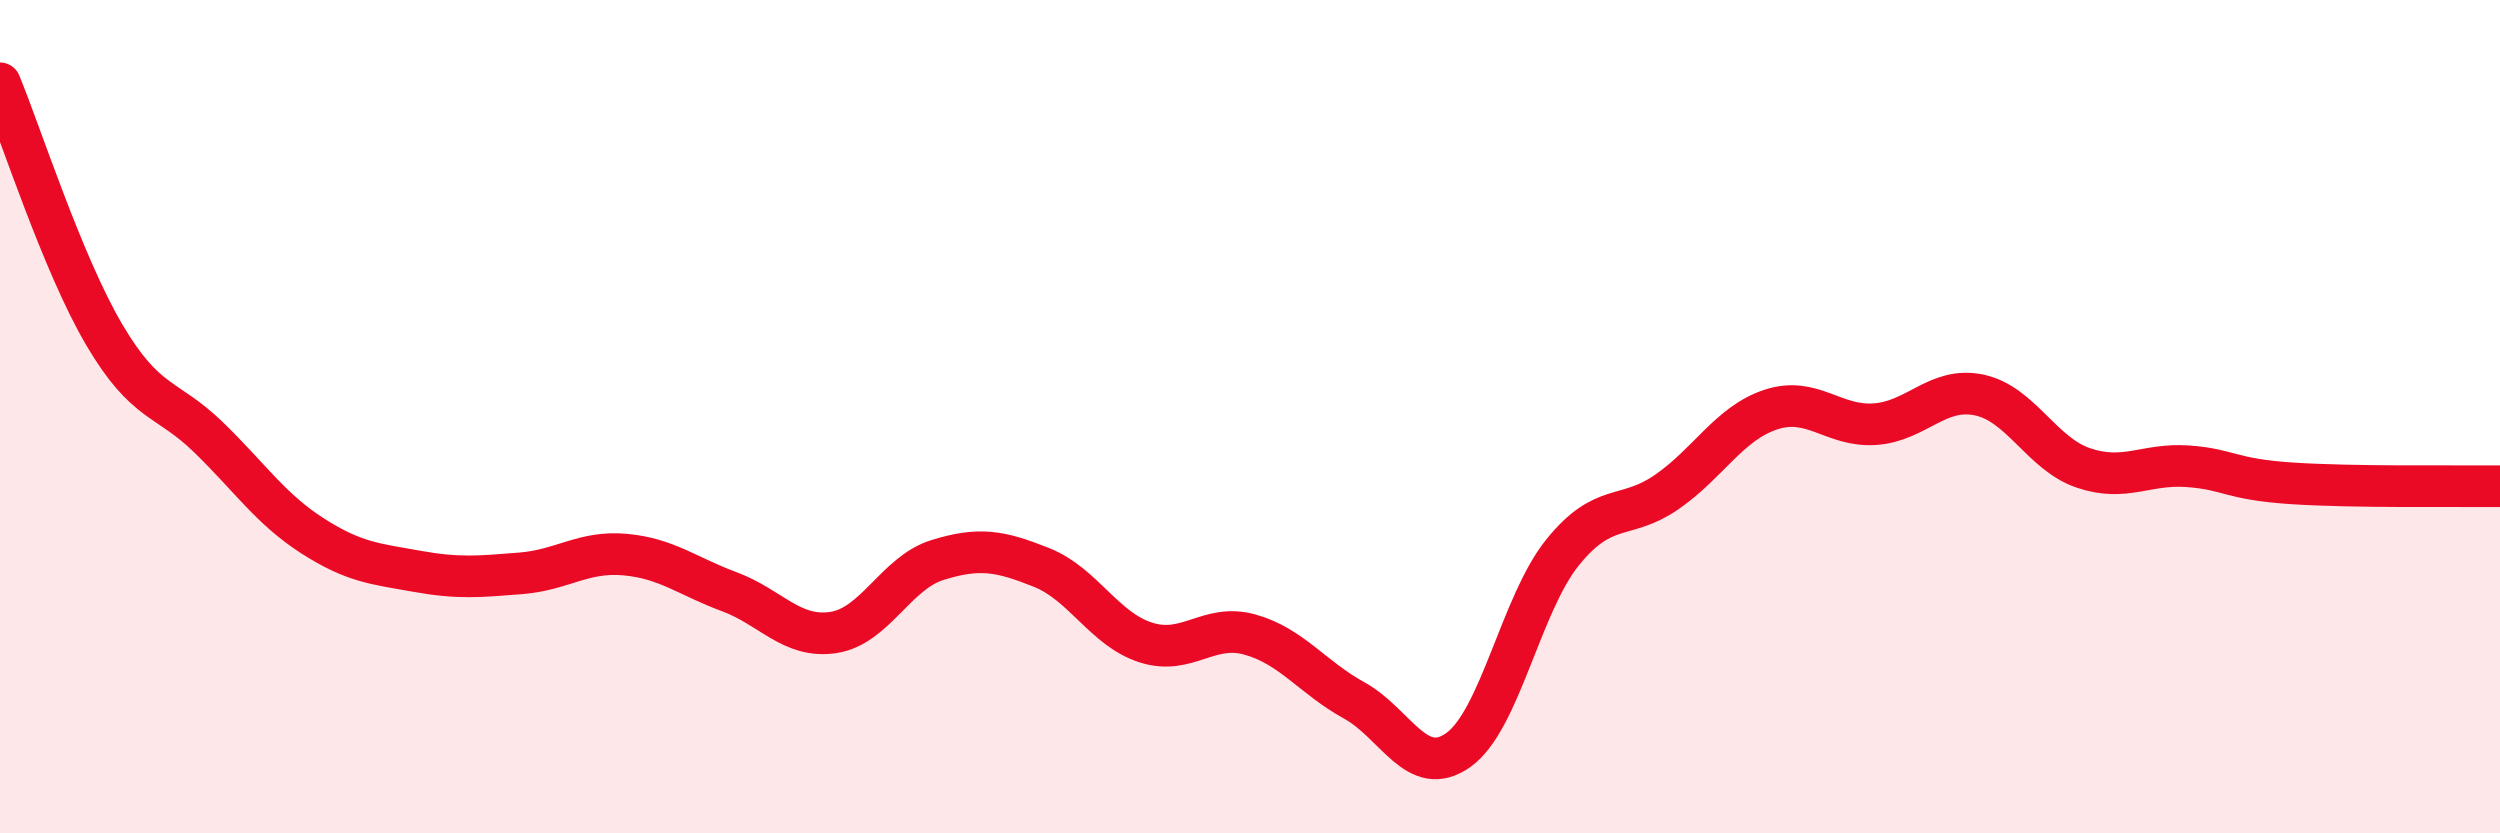 
    <svg width="60" height="20" viewBox="0 0 60 20" xmlns="http://www.w3.org/2000/svg">
      <path
        d="M 0,2 C 0.5,3.21 1.5,6.33 2.5,8.03 C 3.5,9.73 4,9.52 5,10.49 C 6,11.46 6.5,12.22 7.5,12.86 C 8.5,13.5 9,13.53 10,13.71 C 11,13.89 11.5,13.84 12.5,13.76 C 13.5,13.68 14,13.22 15,13.31 C 16,13.4 16.5,13.83 17.5,14.2 C 18.5,14.57 19,15.33 20,15.18 C 21,15.03 21.5,13.75 22.5,13.44 C 23.5,13.13 24,13.22 25,13.62 C 26,14.02 26.5,15.1 27.5,15.42 C 28.5,15.74 29,14.95 30,15.23 C 31,15.51 31.5,16.26 32.5,16.81 C 33.5,17.36 34,18.71 35,18 C 36,17.29 36.5,14.5 37.5,13.26 C 38.5,12.02 39,12.5 40,11.81 C 41,11.12 41.5,10.16 42.5,9.83 C 43.5,9.5 44,10.25 45,10.18 C 46,10.11 46.5,9.27 47.5,9.48 C 48.5,9.69 49,10.89 50,11.23 C 51,11.57 51.5,11.12 52.5,11.19 C 53.5,11.26 53.5,11.5 55,11.6 C 56.5,11.7 59,11.66 60,11.67L60 20L0 20Z"
        fill="#EB0A25"
        opacity="0.1"
        stroke-linecap="round"
        stroke-linejoin="round"
      />
      <path
        d="M 0,2 C 0.5,3.21 1.5,6.33 2.5,8.03 C 3.5,9.73 4,9.52 5,10.49 C 6,11.46 6.5,12.22 7.5,12.86 C 8.5,13.5 9,13.53 10,13.71 C 11,13.89 11.5,13.84 12.5,13.76 C 13.5,13.68 14,13.22 15,13.31 C 16,13.4 16.5,13.83 17.5,14.2 C 18.5,14.57 19,15.33 20,15.18 C 21,15.03 21.5,13.75 22.5,13.44 C 23.5,13.13 24,13.22 25,13.62 C 26,14.02 26.5,15.1 27.5,15.42 C 28.5,15.74 29,14.95 30,15.23 C 31,15.51 31.5,16.26 32.5,16.81 C 33.5,17.36 34,18.71 35,18 C 36,17.29 36.5,14.5 37.5,13.26 C 38.5,12.02 39,12.5 40,11.81 C 41,11.12 41.5,10.16 42.5,9.83 C 43.5,9.5 44,10.25 45,10.18 C 46,10.11 46.5,9.27 47.5,9.48 C 48.5,9.69 49,10.89 50,11.23 C 51,11.57 51.5,11.12 52.5,11.19 C 53.5,11.26 53.5,11.5 55,11.6 C 56.5,11.7 59,11.66 60,11.67"
        stroke="#EB0A25"
        stroke-width="1"
        fill="none"
        stroke-linecap="round"
        stroke-linejoin="round"
      />
    </svg>
  